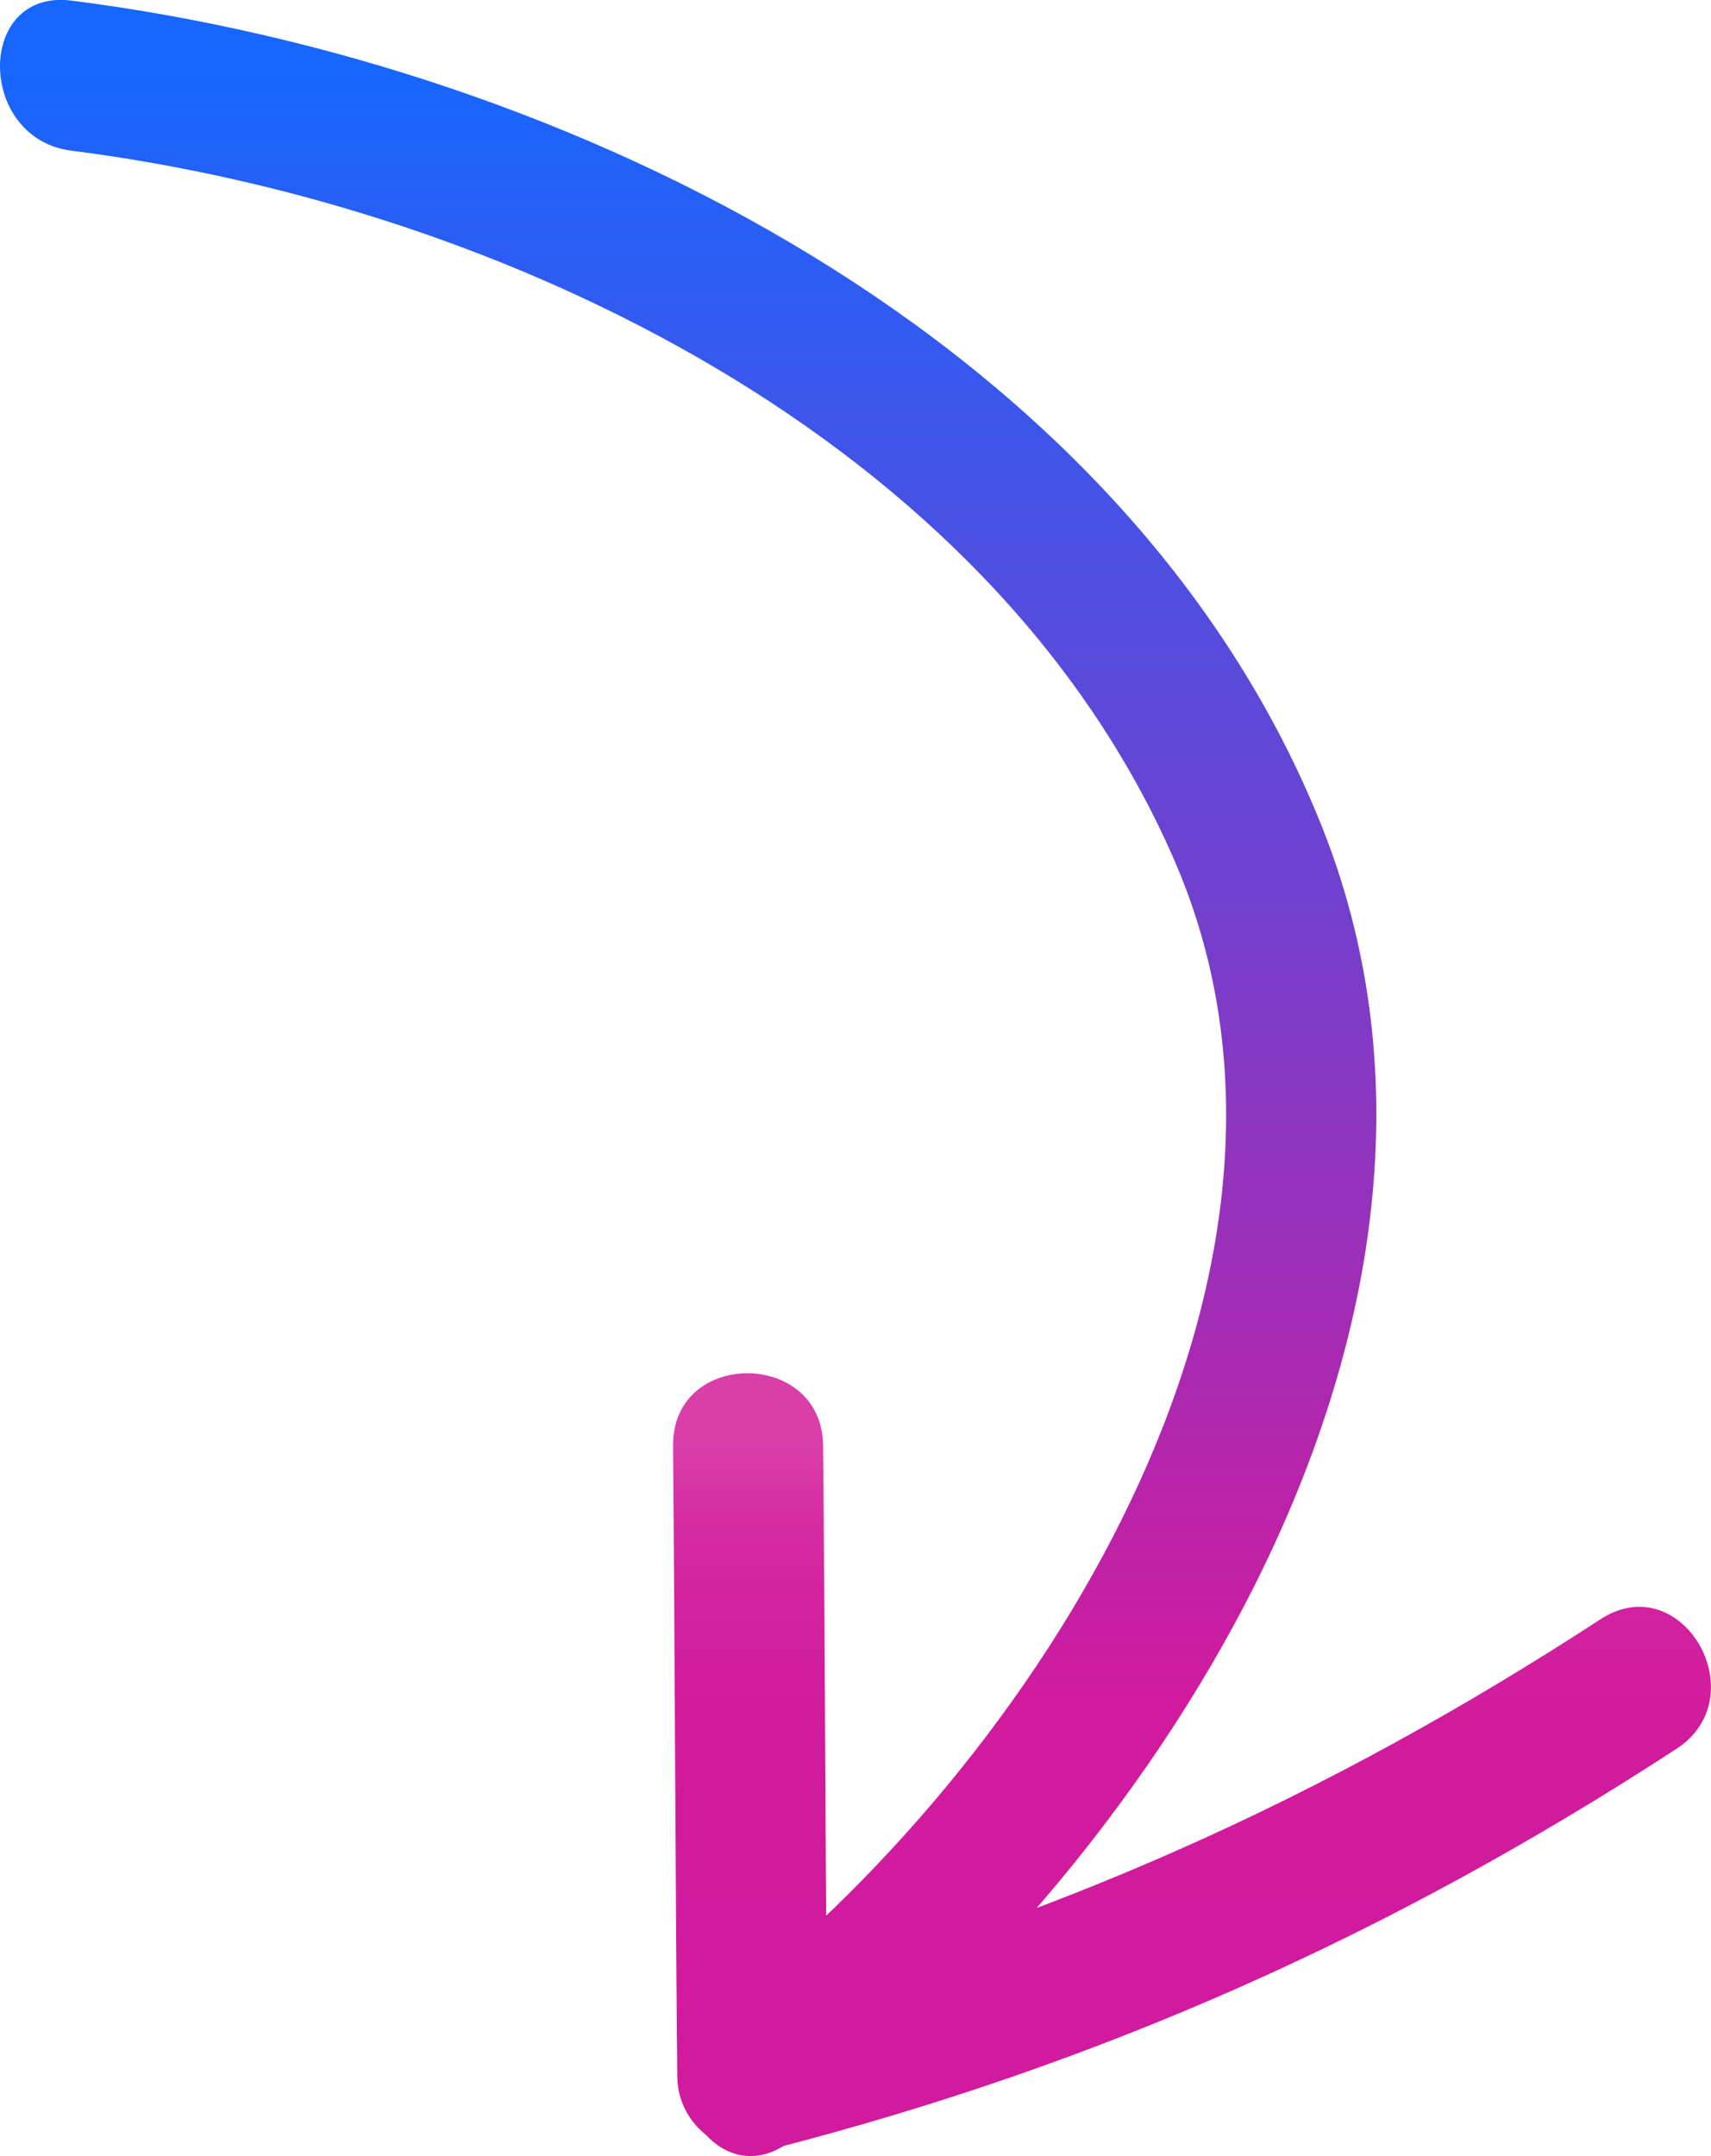 <?xml version="1.0" encoding="UTF-8"?><svg id="a" xmlns="http://www.w3.org/2000/svg" xmlns:xlink="http://www.w3.org/1999/xlink" viewBox="0 0 85.54 107.76"><defs><linearGradient id="b" x1="34.4" y1="104.08" x2="34.4" y2="3.41" gradientUnits="userSpaceOnUse"><stop offset=".19" stop-color="#d11a9d"/><stop offset=".57" stop-color="#763ecc"/><stop offset="1" stop-color="#1666ff"/></linearGradient><linearGradient id="c" x1="59.6" y1="104.26" x2="59.6" y2="72.25" gradientUnits="userSpaceOnUse"><stop offset=".03" stop-color="#d11a9d"/><stop offset=".56" stop-color="#d11b9d"/><stop offset=".76" stop-color="#d3229f"/><stop offset=".9" stop-color="#d62ea3"/><stop offset="1" stop-color="#da3ea9"/></linearGradient></defs><path d="M3.57,7.53c21.58,2.74,45.94,14.42,55.11,35.39,9.04,20.67-6.96,45.36-22.96,57.61-3.78,2.89-.05,9.41,3.79,6.48,18.65-14.28,36.26-41.65,26.53-65.82S28.53,3.2,3.57.03C-1.21-.57-1.17,6.93,3.57,7.53h0Z" fill="url(#b)"/><path d="M33.65,72.25c.09,10.51.11,21.02.21,31.52.02,2.47,2.38,4.23,4.75,3.62,16.43-4.22,30.98-10.73,45.2-19.99,4.03-2.62.28-9.12-3.79-6.48-13.71,8.93-27.57,15.16-43.41,19.23l4.75,3.62c-.09-10.51-.11-21.02-.21-31.52-.04-4.82-7.54-4.84-7.5,0h0Z" fill="url(#c)"/></svg>